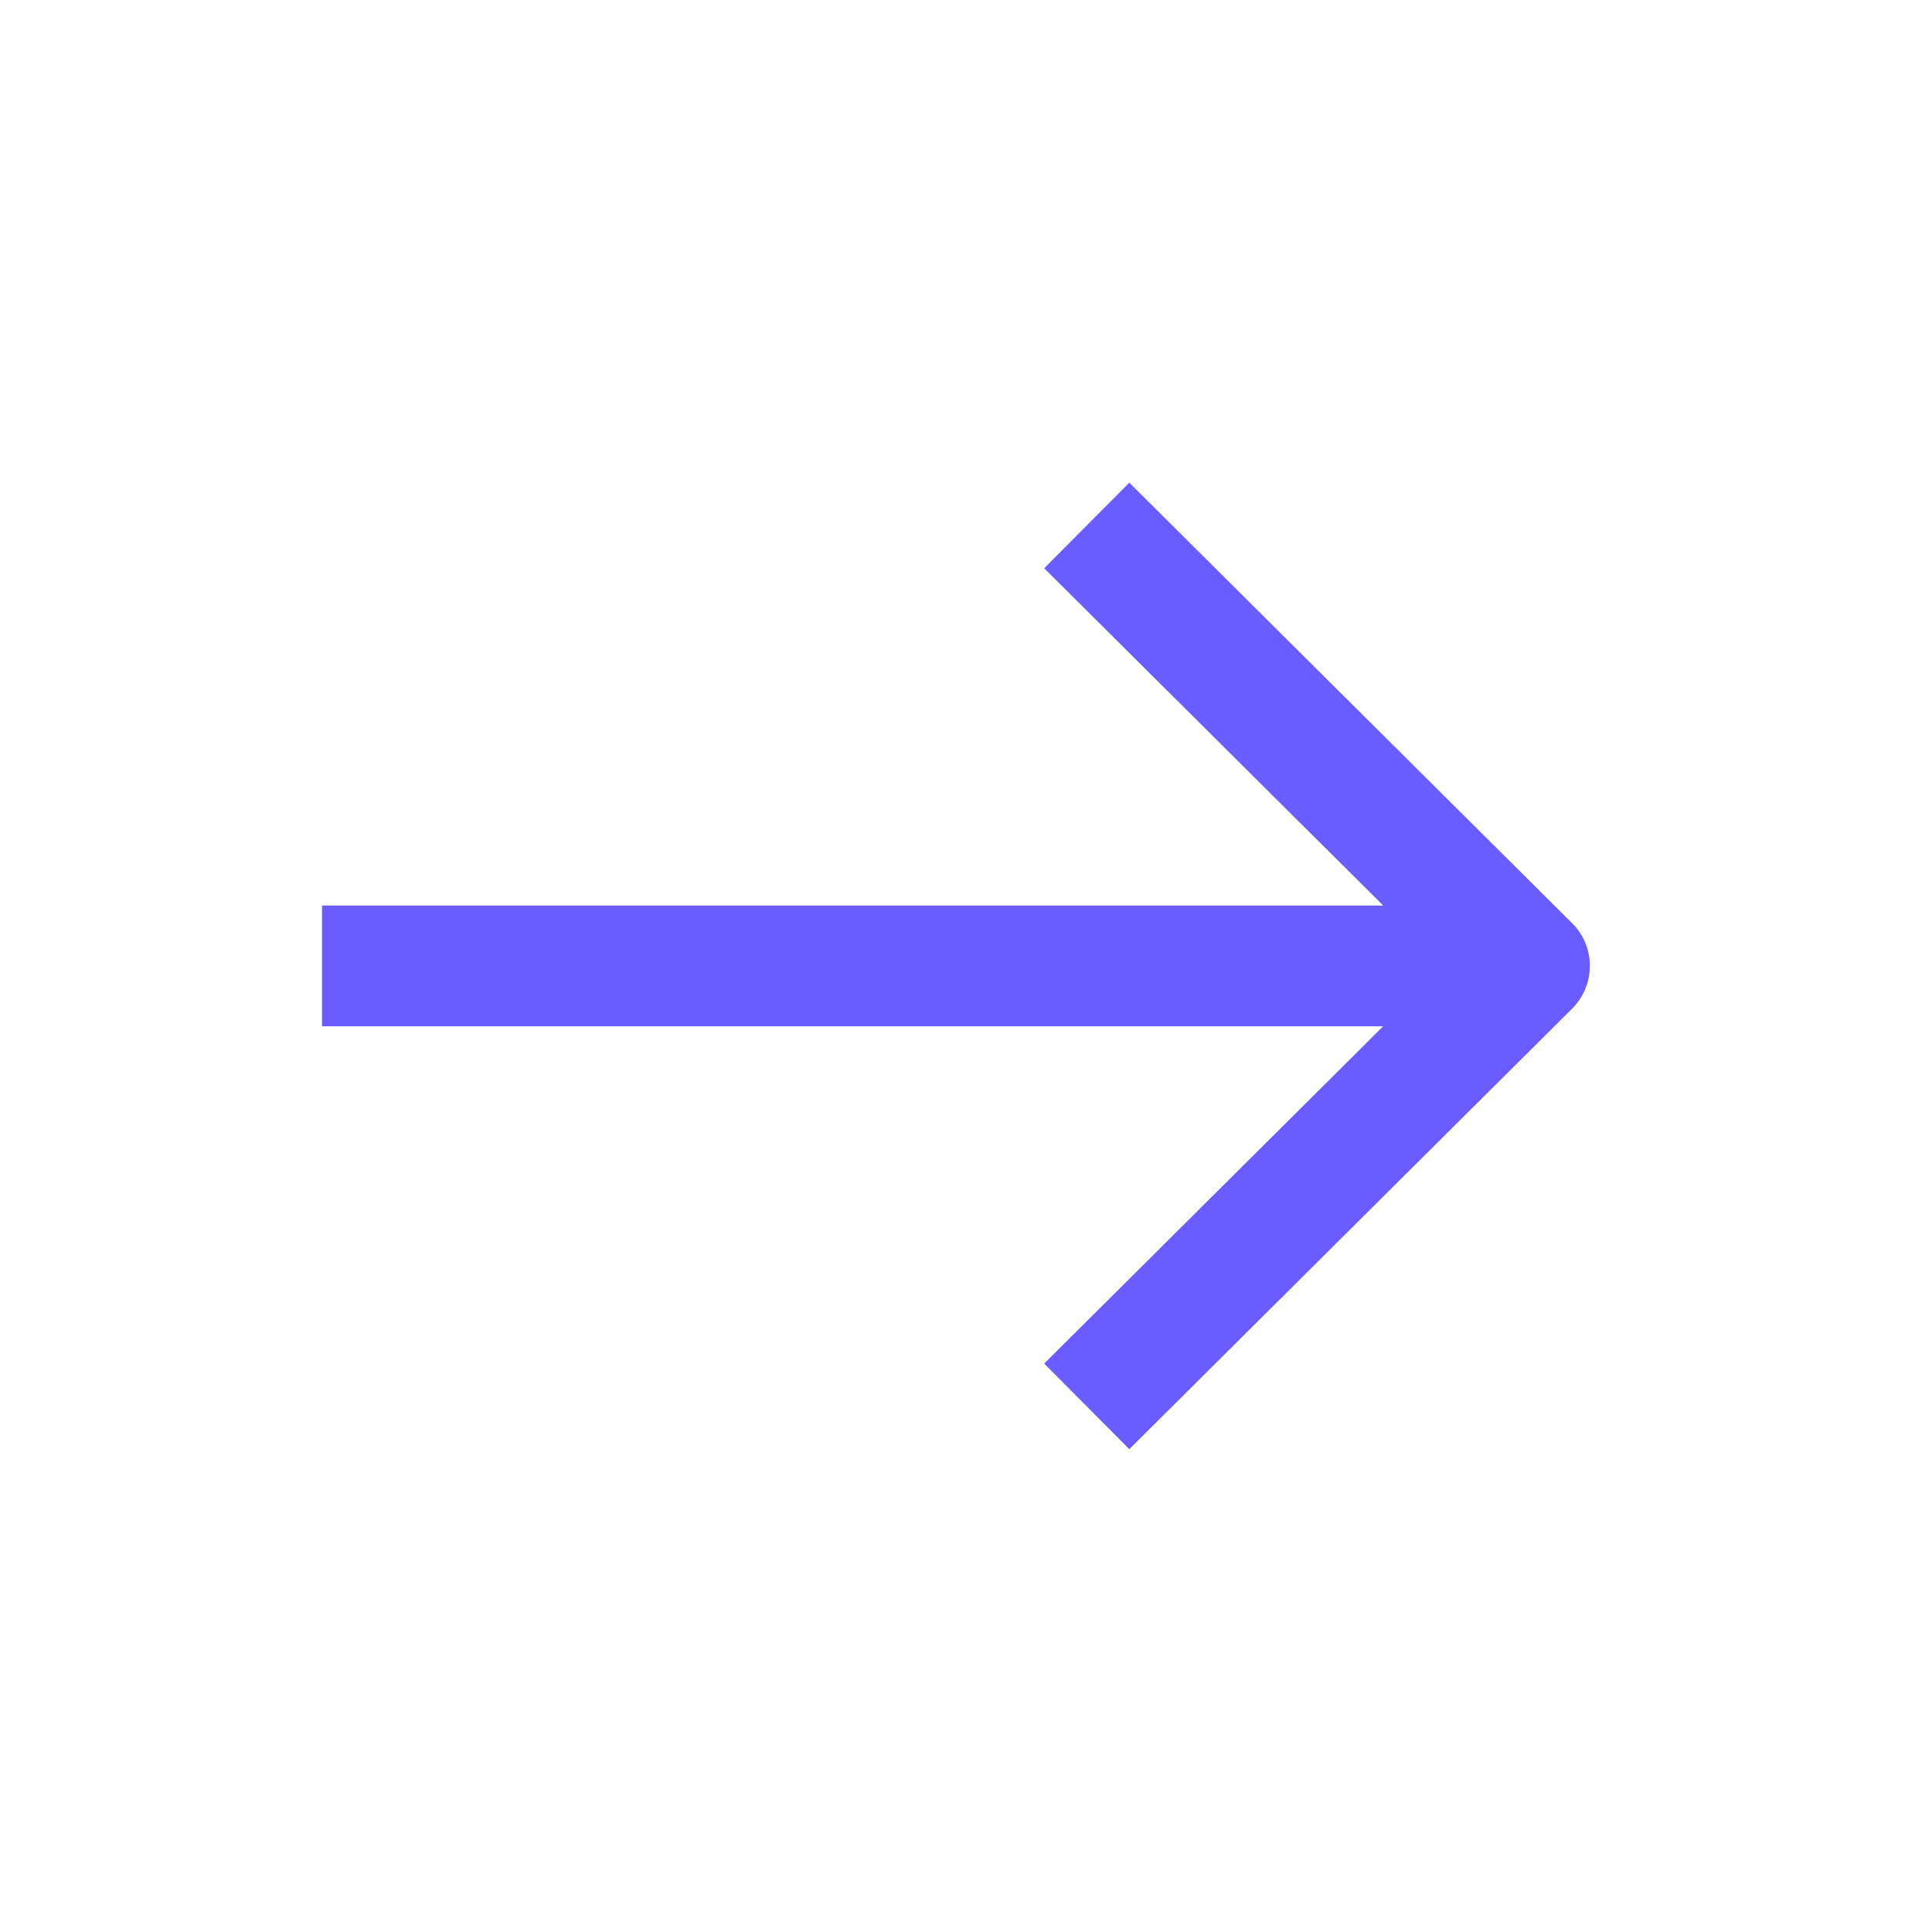 <?xml version="1.0" encoding="UTF-8"?> <svg xmlns="http://www.w3.org/2000/svg" width="36" height="36" viewBox="0 0 36 36" fill="none"> <path fill-rule="evenodd" clip-rule="evenodd" d="M25.774 19.123L19.457 25.408L21.043 27.003L29.293 18.796C29.506 18.585 29.625 18.298 29.625 17.998C29.625 17.699 29.506 17.412 29.293 17.201L21.043 8.994L19.457 10.589L25.774 16.873L6 16.873L6 19.123L25.774 19.123Z" fill="#6A5CFF"></path> </svg> 